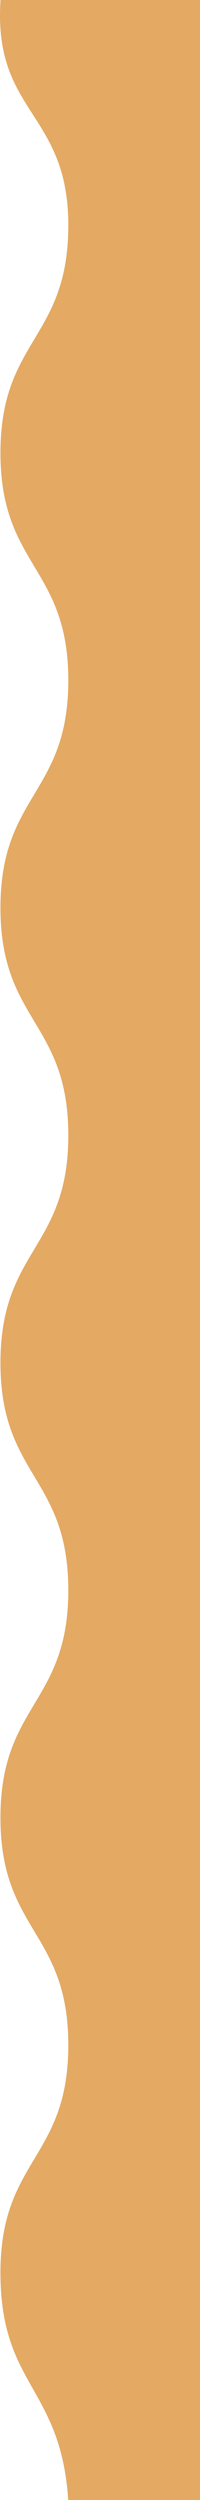 <?xml version="1.0" encoding="UTF-8"?><svg id="_イヤー_2" xmlns="http://www.w3.org/2000/svg" viewBox="0 0 18 225"><defs><style>.cls-1{fill:#e4a962;}</style></defs><g id="design"><path class="cls-1" d="M18,225H6.14C5.462,214.788,.041,214.766,.041,204.532c0-10.236,6.106-10.236,6.106-20.471,0-10.234-6.106-10.234-6.106-20.468,0-10.235,6.106-10.235,6.106-20.47,0-10.235-6.106-10.235-6.106-20.471,0-10.236,6.106-10.236,6.106-20.473,0-10.237-6.106-10.237-6.106-20.473,0-10.236,6.106-10.236,6.106-20.473,0-10.237-6.106-10.237-6.106-20.474,0-10.238,6.106-10.238,6.106-20.477,0-10.238-6.775-10.065-6.099-20.282H18V225Z"/></g></svg>